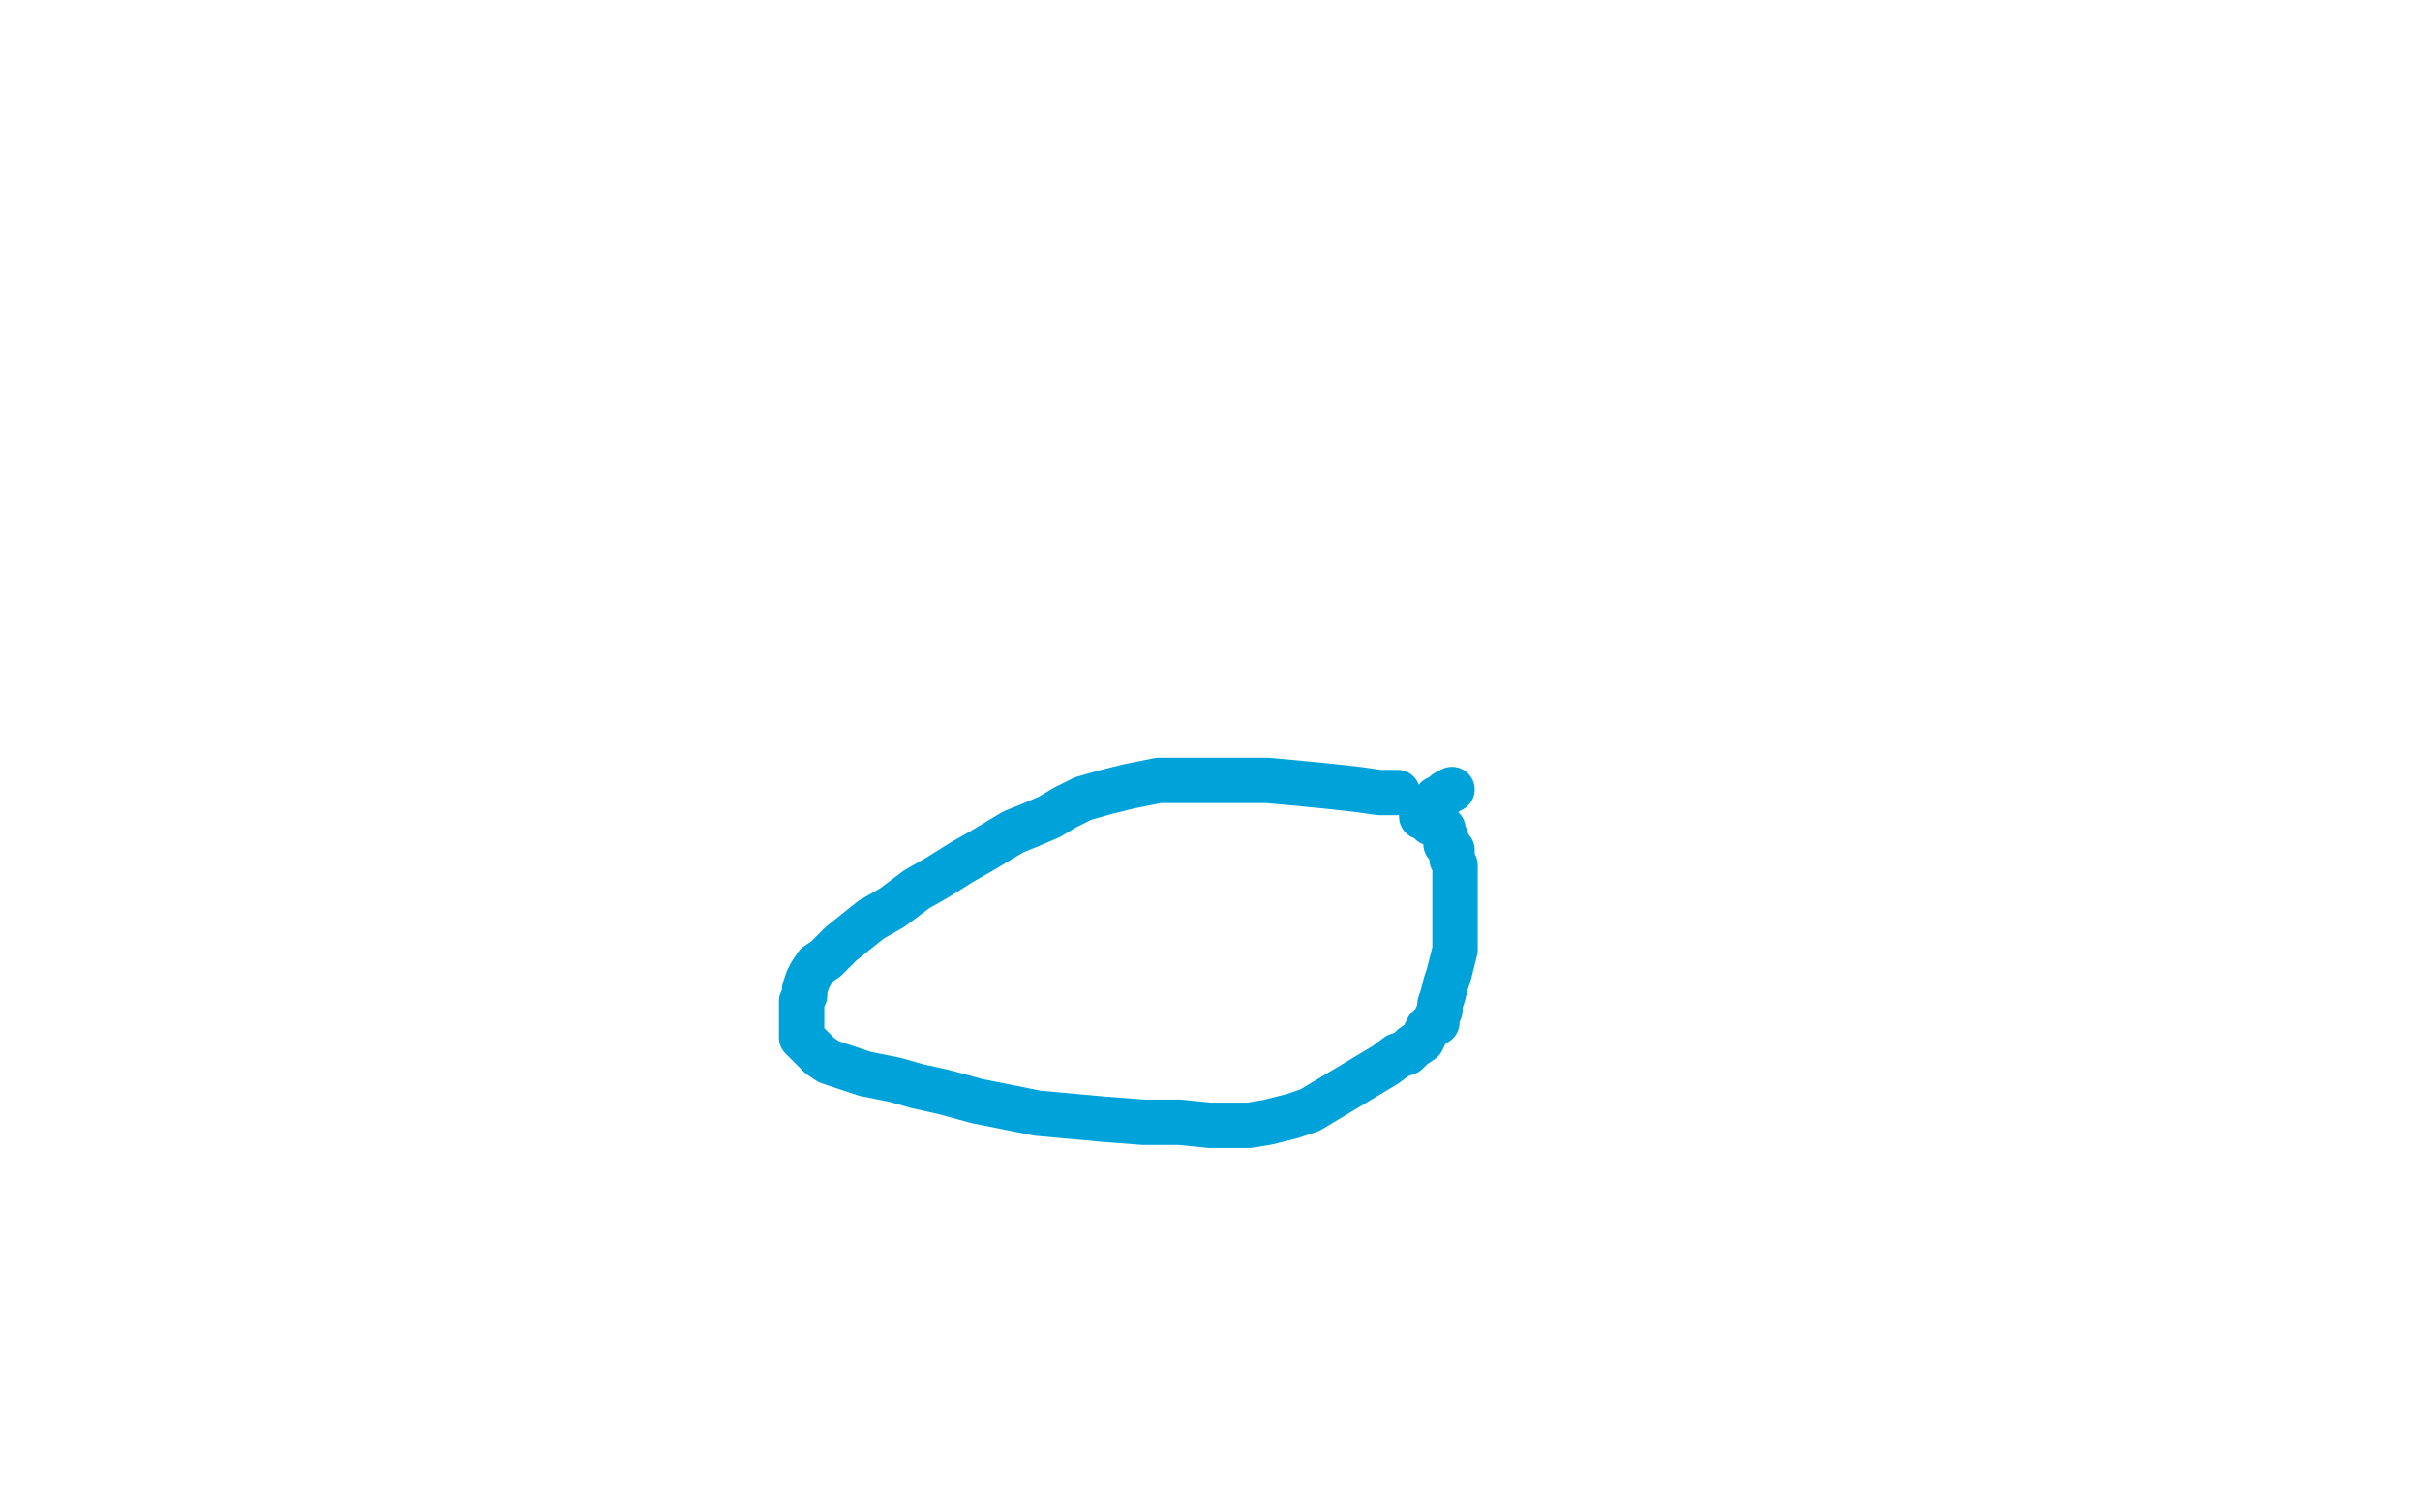 <?xml version="1.0" standalone="no"?>
<!DOCTYPE svg PUBLIC "-//W3C//DTD SVG 1.1//EN"
"http://www.w3.org/Graphics/SVG/1.1/DTD/svg11.dtd">

<svg width="800" height="500" version="1.1" xmlns="http://www.w3.org/2000/svg" xmlns:xlink="http://www.w3.org/1999/xlink" style="stroke-antialiasing: false"><desc>This SVG has been created on https://colorillo.com/</desc><rect x='0' y='0' width='800' height='500' style='fill: rgb(255,255,255); stroke-width:0' /><polyline points="462,262 461,262 461,262 460,262 460,262 456,262 456,262 449,261 449,261 440,260 440,260 430,259 430,259 419,258 419,258 410,258 402,258 393,258 383,258 373,260 365,262 358,264 352,267 347,270 340,273 335,275 330,278 325,281 318,285 310,290 303,294 295,300 288,304 283,308 278,312 276,314 273,317 270,319 268,322 267,324 266,327 266,329 265,331 265,333 265,335 265,336 265,338 265,340 265,343 268,346 271,349 274,351 280,353 286,355 296,357 303,359 312,361 323,364 333,366 343,368 354,369 365,370 378,371 390,371 400,372 408,372 413,372 419,371 423,370 427,369 433,367 438,364 443,361 448,358 453,355 458,352 462,349 465,348 467,346 470,344 471,342 472,340 473,339 475,338 475,336 476,334 476,332 477,329 478,325 479,322 481,314 481,309 481,305 481,301 481,298 481,295 481,293 481,290 481,288 481,286 480,284 480,283 480,281 479,280 478,279 478,278 478,277 477,275 477,274 475,273 474,272 473,272 473,271 473,270 472,270 471,270 470,270 470,269 470,269 471,268 471,268 473,266 473,266 475,264 475,264 477,263 477,263 478,262 478,262 480,261 480,261" style="fill: none; stroke: #00a3d9; stroke-width: 15; stroke-linejoin: round; stroke-linecap: round; stroke-antialiasing: false; stroke-antialias: 0; opacity: 1.0"/>
</svg>
